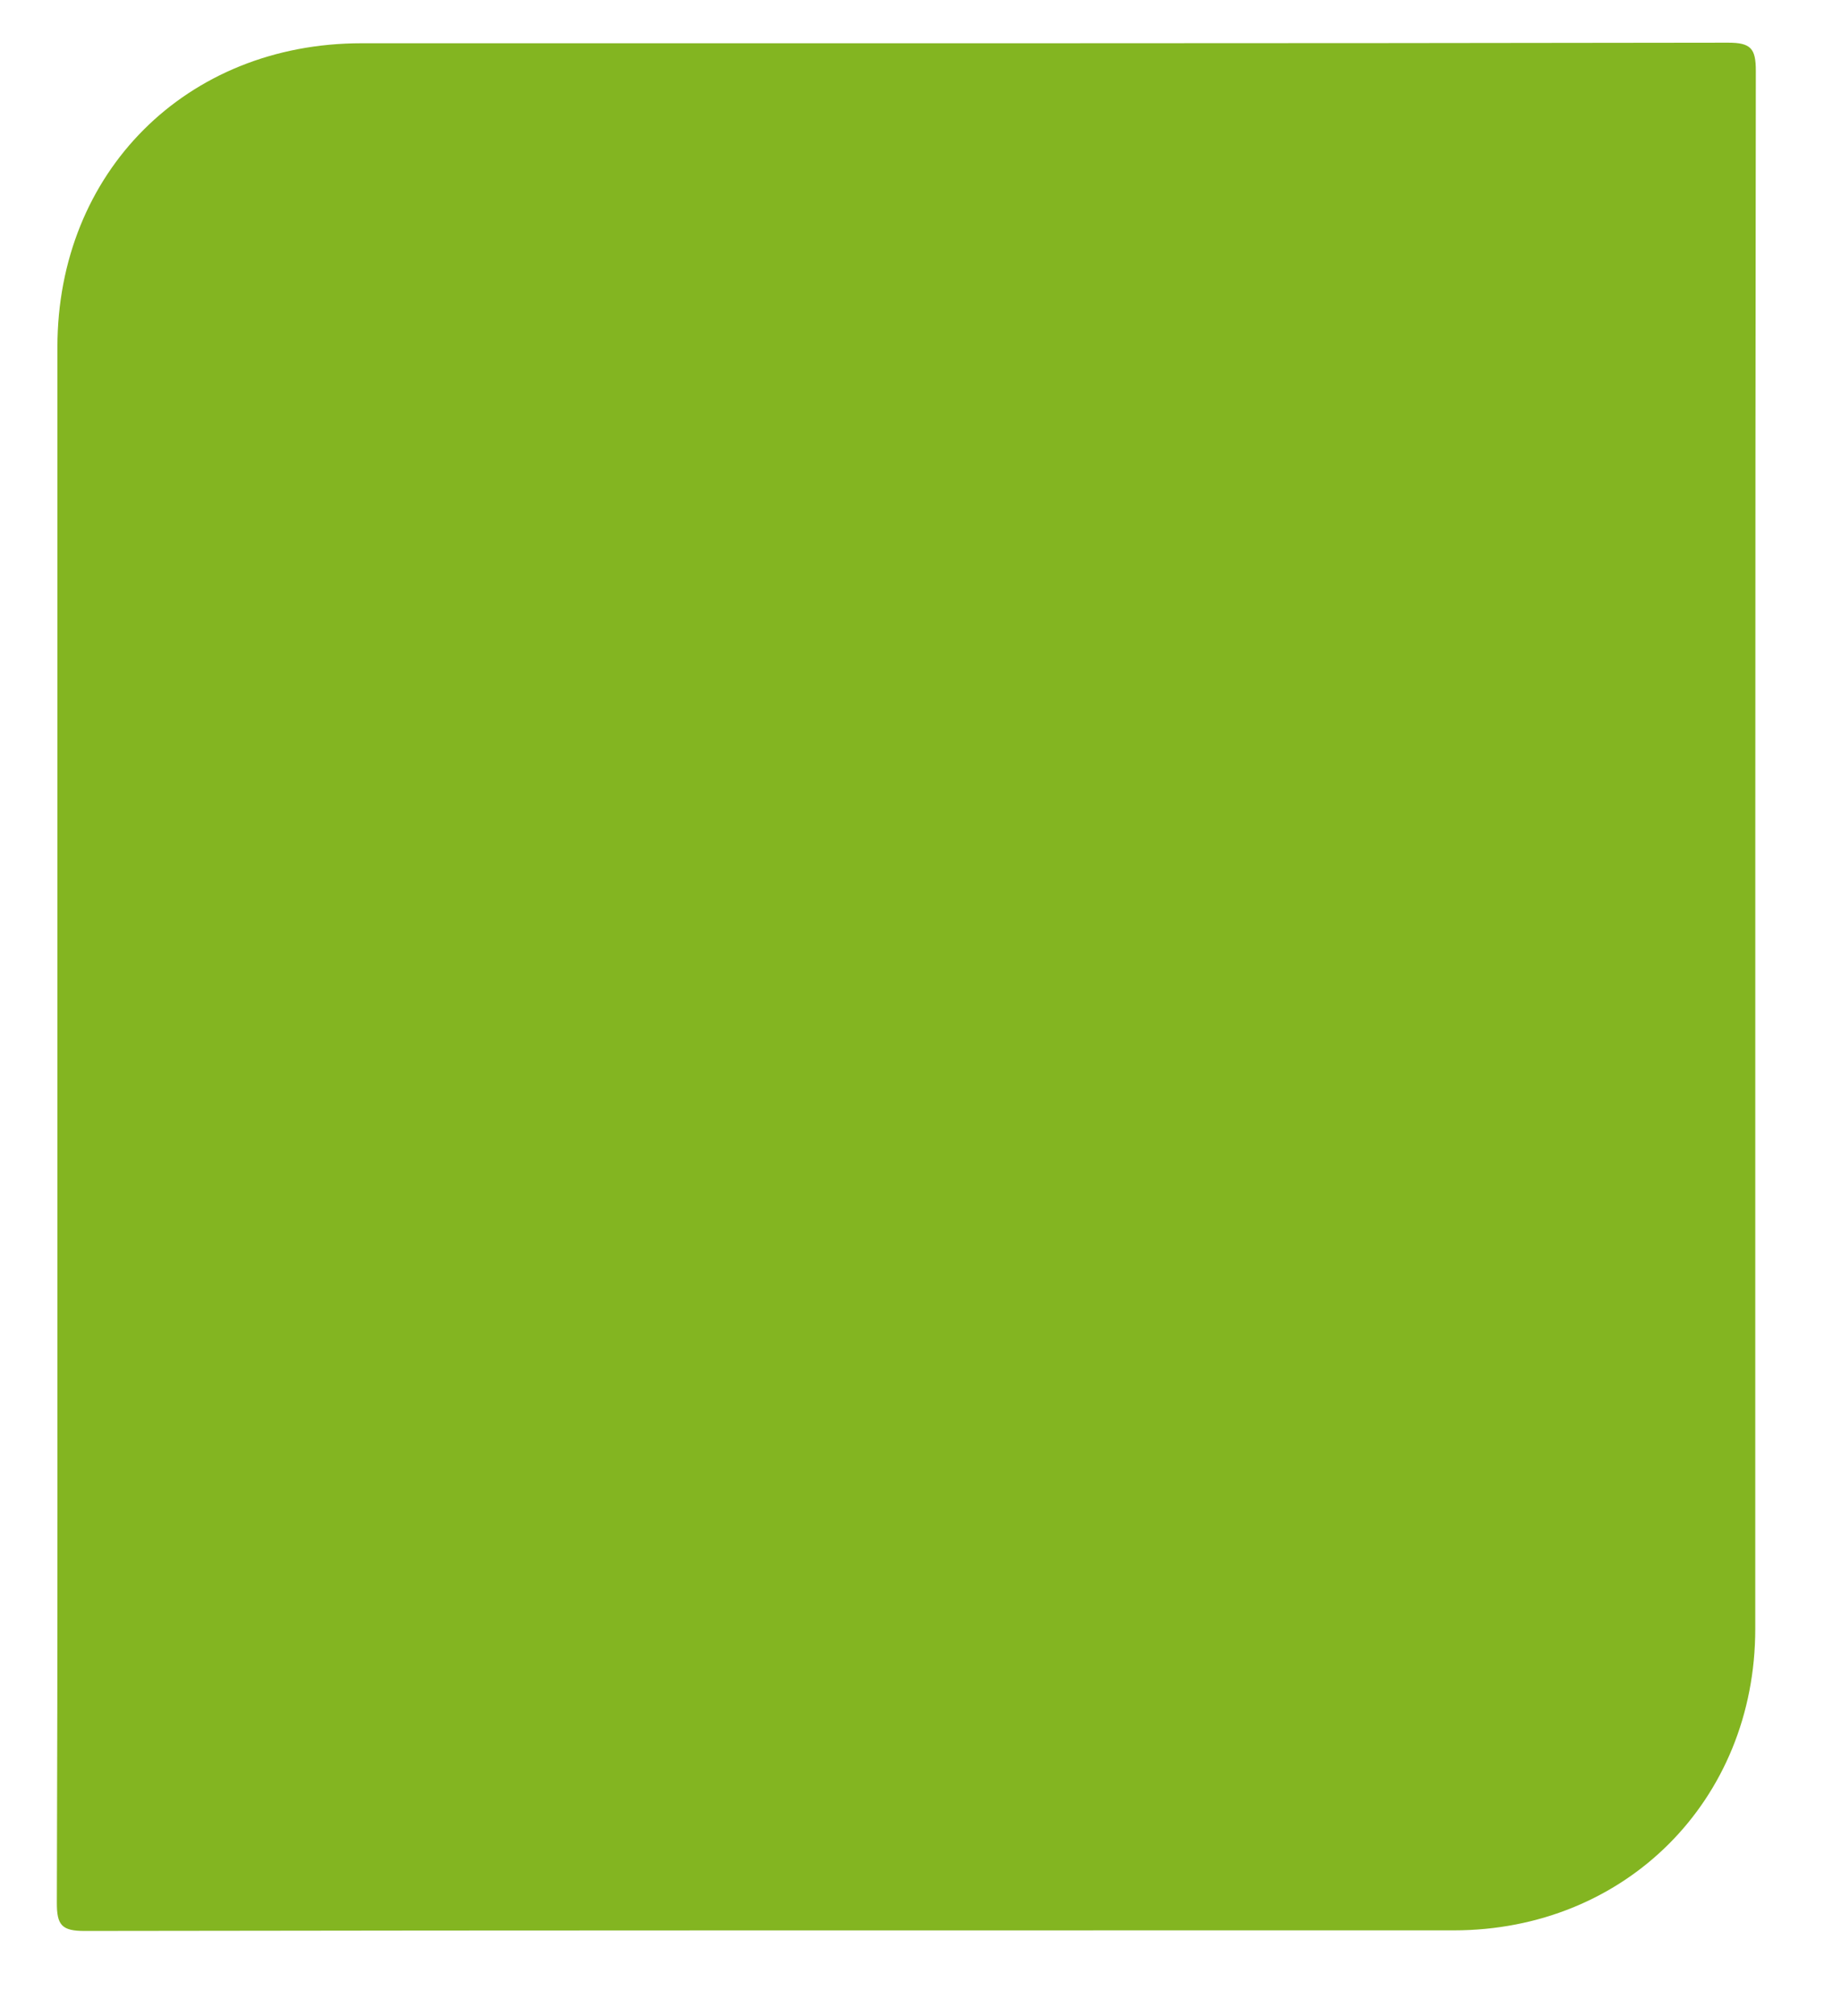 <?xml version="1.0" encoding="utf-8"?>
<!-- Generator: Adobe Illustrator 16.0.2, SVG Export Plug-In . SVG Version: 6.00 Build 0)  -->
<!DOCTYPE svg PUBLIC "-//W3C//DTD SVG 1.1//EN" "http://www.w3.org/Graphics/SVG/1.1/DTD/svg11.dtd">
<svg version="1.1" id="Layer_1" xmlns="http://www.w3.org/2000/svg" xmlns:xlink="http://www.w3.org/1999/xlink" x="0px" y="0px"
	 width="390px" height="427px" viewBox="0 0 390 427" enable-background="new 0 0 390 427" xml:space="preserve">
<g>
	<path fill-rule="evenodd" clip-rule="evenodd" fill="#83B521" d="M12.161,236.996c0-54.493-0.005-108.986,0.002-163.479
		c0.004-37.05,27.328-64.353,64.406-64.354c96.488-0.005,192.977,0.04,289.464-0.124c4.883-0.008,5.929,1.229,5.922,5.994
		c-0.148,109.986-0.106,219.973-0.119,329.959c-0.005,36.344-27.525,63.839-63.896,63.844c-96.655,0.013-193.31-0.037-289.964,0.126
		c-4.871,0.008-5.948-1.207-5.932-5.986C12.228,347.648,12.161,292.322,12.161,236.996z"/>
</g>
</svg>
